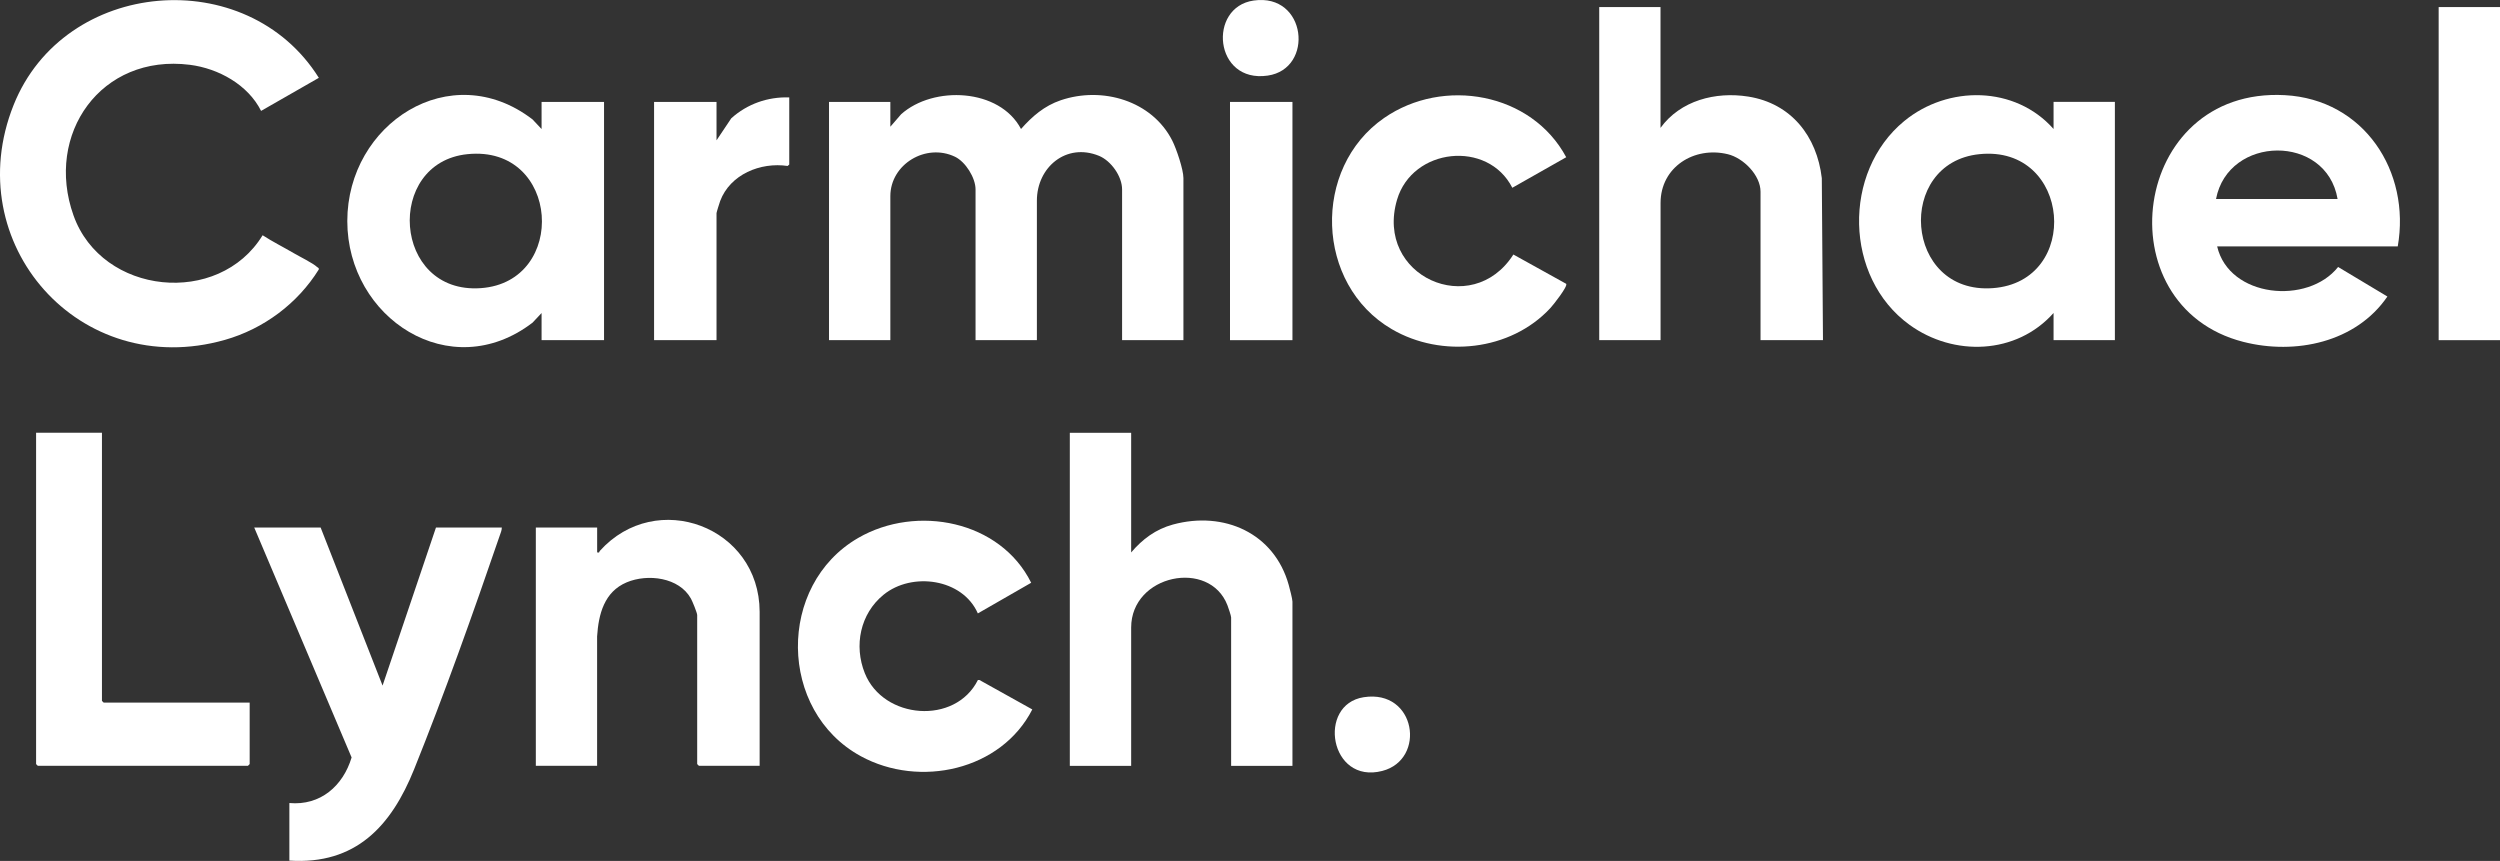 <svg width="151" height="52" viewBox="0 0 151 52" fill="none" xmlns="http://www.w3.org/2000/svg">
<rect x="0" y="0" width="151" height="52" fill="#333333" stroke="none"/>
<path d="M53.777 7.654L54.427 6.902C56.377 5.155 60.378 5.331 61.669 7.791C62.351 7.023 63.075 6.393 64.073 6.054C66.58 5.206 69.58 6.076 70.806 8.495C71.054 8.984 71.479 10.235 71.479 10.757V20.543H67.774V11.438C67.774 10.651 67.111 9.714 66.381 9.413C64.401 8.604 62.628 10.101 62.628 12.12V20.543H58.923V11.438C58.923 10.741 58.318 9.771 57.681 9.467C55.927 8.626 53.777 9.918 53.777 11.848V20.543H50.072V6.156H53.777V7.657V7.654Z" fill="white"/>
<path d="M15.769 6.697C14.977 5.12 13.2 4.135 11.466 3.914C6.097 3.236 2.692 8.105 4.44 13.012C6.155 17.83 13.217 18.54 15.862 14.209C16.464 14.599 17.111 14.922 17.729 15.283C18.077 15.488 18.904 15.894 19.148 16.125C19.197 16.169 19.28 16.182 19.255 16.275C17.977 18.335 15.923 19.864 13.58 20.53C4.81 23.019 -2.513 14.691 0.822 6.342C3.88 -1.31 14.913 -2.238 19.258 4.701L15.772 6.697H15.769Z" fill="white"/>
<path d="M32.711 18.908L32.164 19.49C27.198 23.294 20.977 19.218 20.977 13.351C20.977 7.484 27.201 3.405 32.164 7.212L32.711 7.794V6.156H36.484V20.546H32.711V18.908ZM28.238 9.311C23.236 9.816 23.706 17.782 29.039 17.404C34.321 17.033 33.838 8.744 28.238 9.311Z" fill="white"/>
<path d="M124.035 7.791V6.153H127.739V20.543H124.035V18.905C121.792 21.426 118.003 21.554 115.329 19.615C111.386 16.755 111.273 10.392 115.013 7.314C117.656 5.139 121.714 5.168 124.035 7.791ZM119.561 9.311C114.473 9.826 114.994 17.795 120.363 17.404C125.731 17.014 125.107 8.751 119.561 9.311Z" fill="white"/>
<path d="M100.295 0.427V7.724C101.495 6.07 103.616 5.52 105.593 5.833C108.196 6.246 109.741 8.233 110.037 10.76L110.108 20.546H106.336V11.579C106.336 10.581 105.303 9.544 104.36 9.314C102.329 8.821 100.298 10.088 100.298 12.26V20.546H96.593V0.427H100.298H100.295Z" fill="white"/>
<path d="M68.322 26.138V33.368C69.007 32.562 69.805 31.967 70.845 31.682C73.928 30.844 76.967 32.197 77.839 35.332C77.894 35.53 78.064 36.177 78.064 36.337V46.26H74.36V37.293C74.36 37.191 74.189 36.695 74.138 36.56C73.056 33.745 68.322 34.699 68.322 37.907V46.26H64.617V26.141H68.322V26.138Z" fill="white"/>
<path d="M144.827 14.883H133.916C134.64 17.987 139.394 18.431 141.222 16.125L144.199 17.91C142.303 20.68 138.647 21.454 135.493 20.648C127.031 18.486 128.689 5.254 137.997 5.747C142.793 6.003 145.615 10.36 144.824 14.883H144.827ZM141.19 12.02C140.517 8.073 134.585 8.156 133.848 12.02H141.19Z" fill="white"/>
<path d="M19.367 31.864L23.107 41.41L26.332 31.864H30.31C30.31 32.043 30.23 32.21 30.175 32.376C28.595 36.989 26.828 41.957 25.009 46.474C23.635 49.888 21.491 52.242 17.478 51.98V48.503C19.354 48.672 20.719 47.469 21.237 45.752L15.354 31.861H19.367V31.864Z" fill="white"/>
<path d="M45.885 46.254H42.213L42.11 46.151V37.149C42.11 37.018 41.82 36.314 41.733 36.157C41.019 34.868 39.123 34.641 37.855 35.172C36.493 35.745 36.152 37.098 36.065 38.441V46.254H32.364V31.864H36.068V33.365C36.229 33.406 36.184 33.323 36.226 33.278C39.641 29.481 45.872 31.813 45.882 36.948V46.257L45.885 46.254Z" fill="white"/>
<path d="M6.158 26.138V42.335L6.261 42.437H15.08V46.151L14.977 46.254H2.283L2.18 46.151V26.138H6.158Z" fill="white"/>
<path d="M94.601 9.496L91.344 11.342C89.863 8.431 85.306 8.927 84.382 12.062C83.021 16.685 88.904 19.301 91.408 15.373L94.598 17.142C94.707 17.296 93.813 18.425 93.642 18.607C91.241 21.198 87.076 21.646 84.057 19.877C79.445 17.177 79.226 10.155 83.6 7.126C87.182 4.646 92.509 5.593 94.601 9.499V9.496Z" fill="white"/>
<path d="M62.28 35.201L59.062 37.05C58.138 34.942 55.08 34.526 53.365 35.924C51.955 37.072 51.566 38.995 52.235 40.662C53.355 43.455 57.697 43.803 59.065 41.074H59.162L62.351 42.85C60.475 46.529 55.547 47.613 51.994 45.675C46.992 42.946 46.918 35.335 51.836 32.491C55.367 30.45 60.426 31.445 62.284 35.201H62.28Z" fill="white"/>
<path d="M151 0.427H147.295V20.546H151V0.427Z" fill="white"/>
<path d="M47.671 5.881V9.938L47.572 10.024C45.933 9.781 44.105 10.533 43.5 12.136C43.465 12.231 43.278 12.826 43.278 12.871V20.543H39.506V6.156H43.278V8.476L44.169 7.145C45.129 6.281 46.371 5.84 47.668 5.884L47.671 5.881Z" fill="white"/>
<path d="M78.064 6.156H74.292V20.546H78.064V6.156Z" fill="white"/>
<path d="M75.715 0.033C78.933 -0.434 79.393 4.157 76.571 4.566C73.323 5.04 72.94 0.436 75.715 0.033Z" fill="white"/>
<path d="M82.371 42.111C85.534 41.621 86.159 45.873 83.491 46.564C80.304 47.389 79.541 42.546 82.371 42.111Z" fill="white"/>
</svg>
